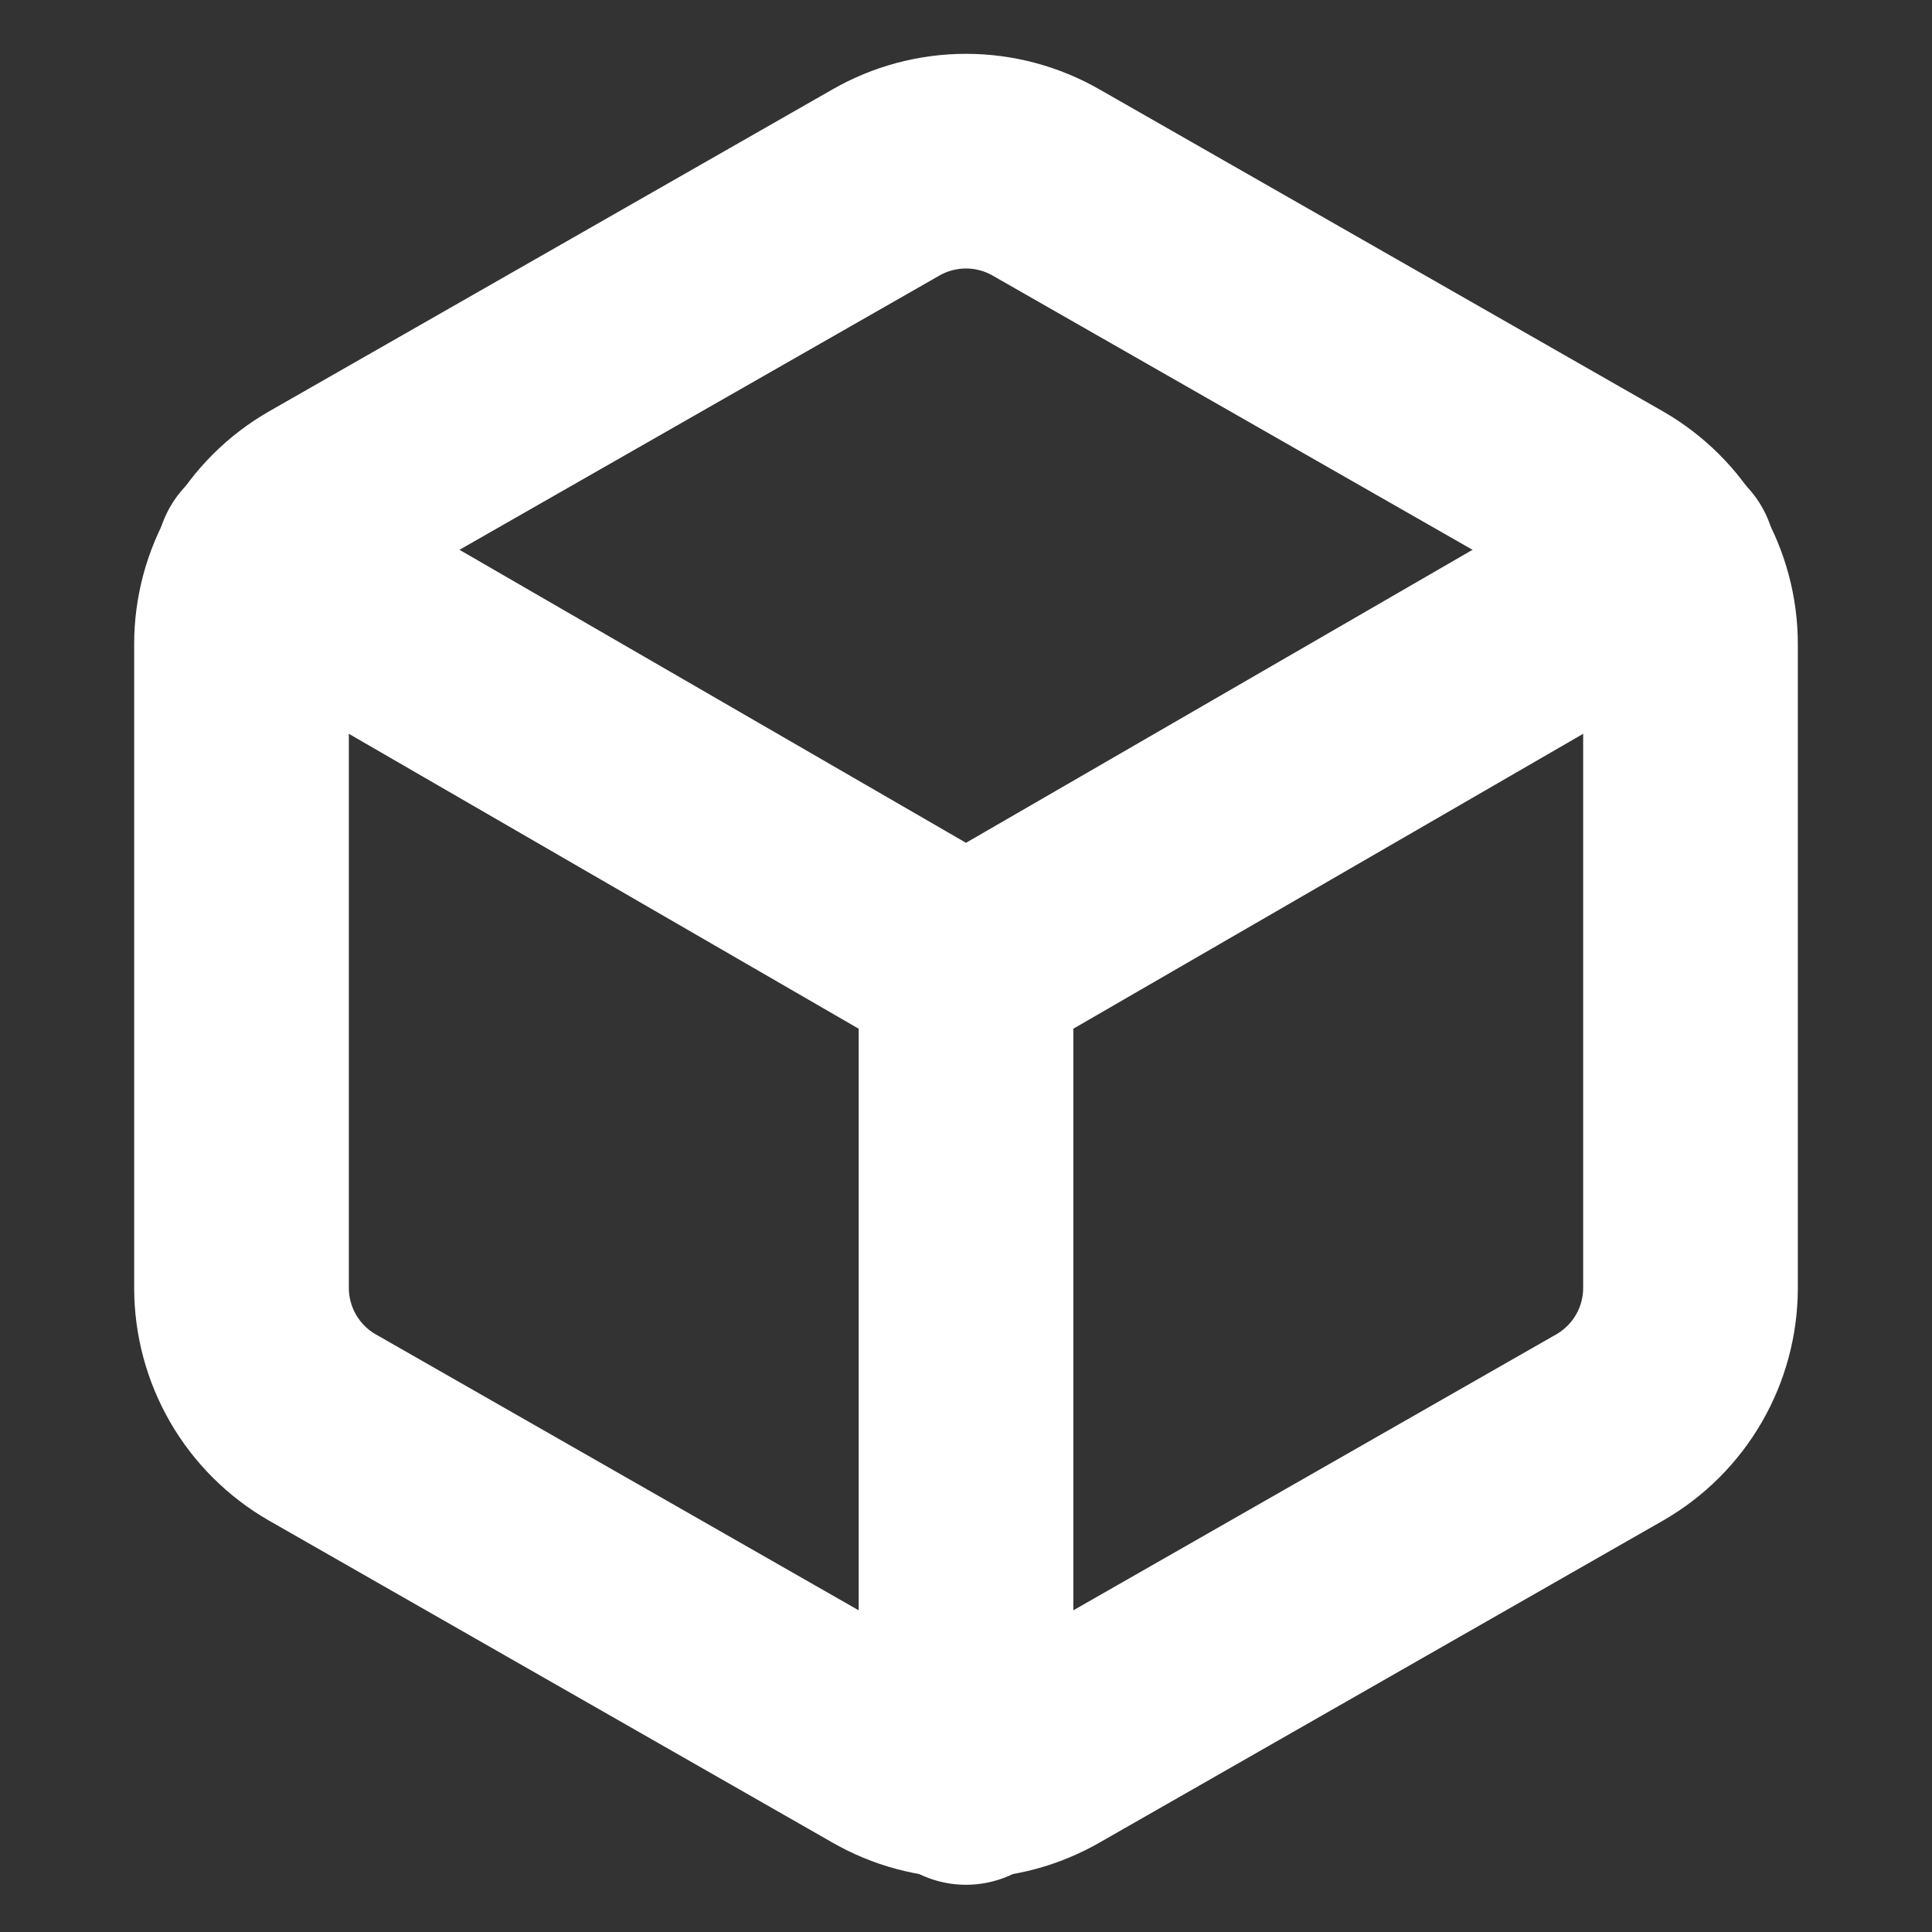 <svg width="72" height="72" viewBox="0 0 72 72" fill="none" xmlns="http://www.w3.org/2000/svg">
<rect x="0" y="0" width="72" height="72" fill="#333333" stroke="none"/>
<path d="M63 48V24C62.999 22.948 62.721 21.915 62.195 21.004C61.668 20.093 60.911 19.336 60 18.81L39 6.81C38.088 6.284 37.053 6.006 36 6.006C34.947 6.006 33.912 6.284 33 6.81L12 18.81C11.089 19.336 10.332 20.093 9.805 21.004C9.279 21.915 9.001 22.948 9 24V48C9.001 49.052 9.279 50.086 9.805 50.997C10.332 51.908 11.089 52.664 12 53.19L33 65.19C33.912 65.717 34.947 65.994 36 65.994C37.053 65.994 38.088 65.717 39 65.19L60 53.19C60.911 52.664 61.668 51.908 62.195 50.997C62.721 50.086 62.999 49.052 63 48Z" stroke="white" stroke-width="8" stroke-linecap="round" stroke-linejoin="round"/>
<path d="M9.81 20.88L36 36.03L62.19 20.88" stroke="white" stroke-width="8" stroke-linecap="round" stroke-linejoin="round"/>
<path d="M36 66.24V36" stroke="white" stroke-width="8" stroke-linecap="round" stroke-linejoin="round"/>
</svg>
